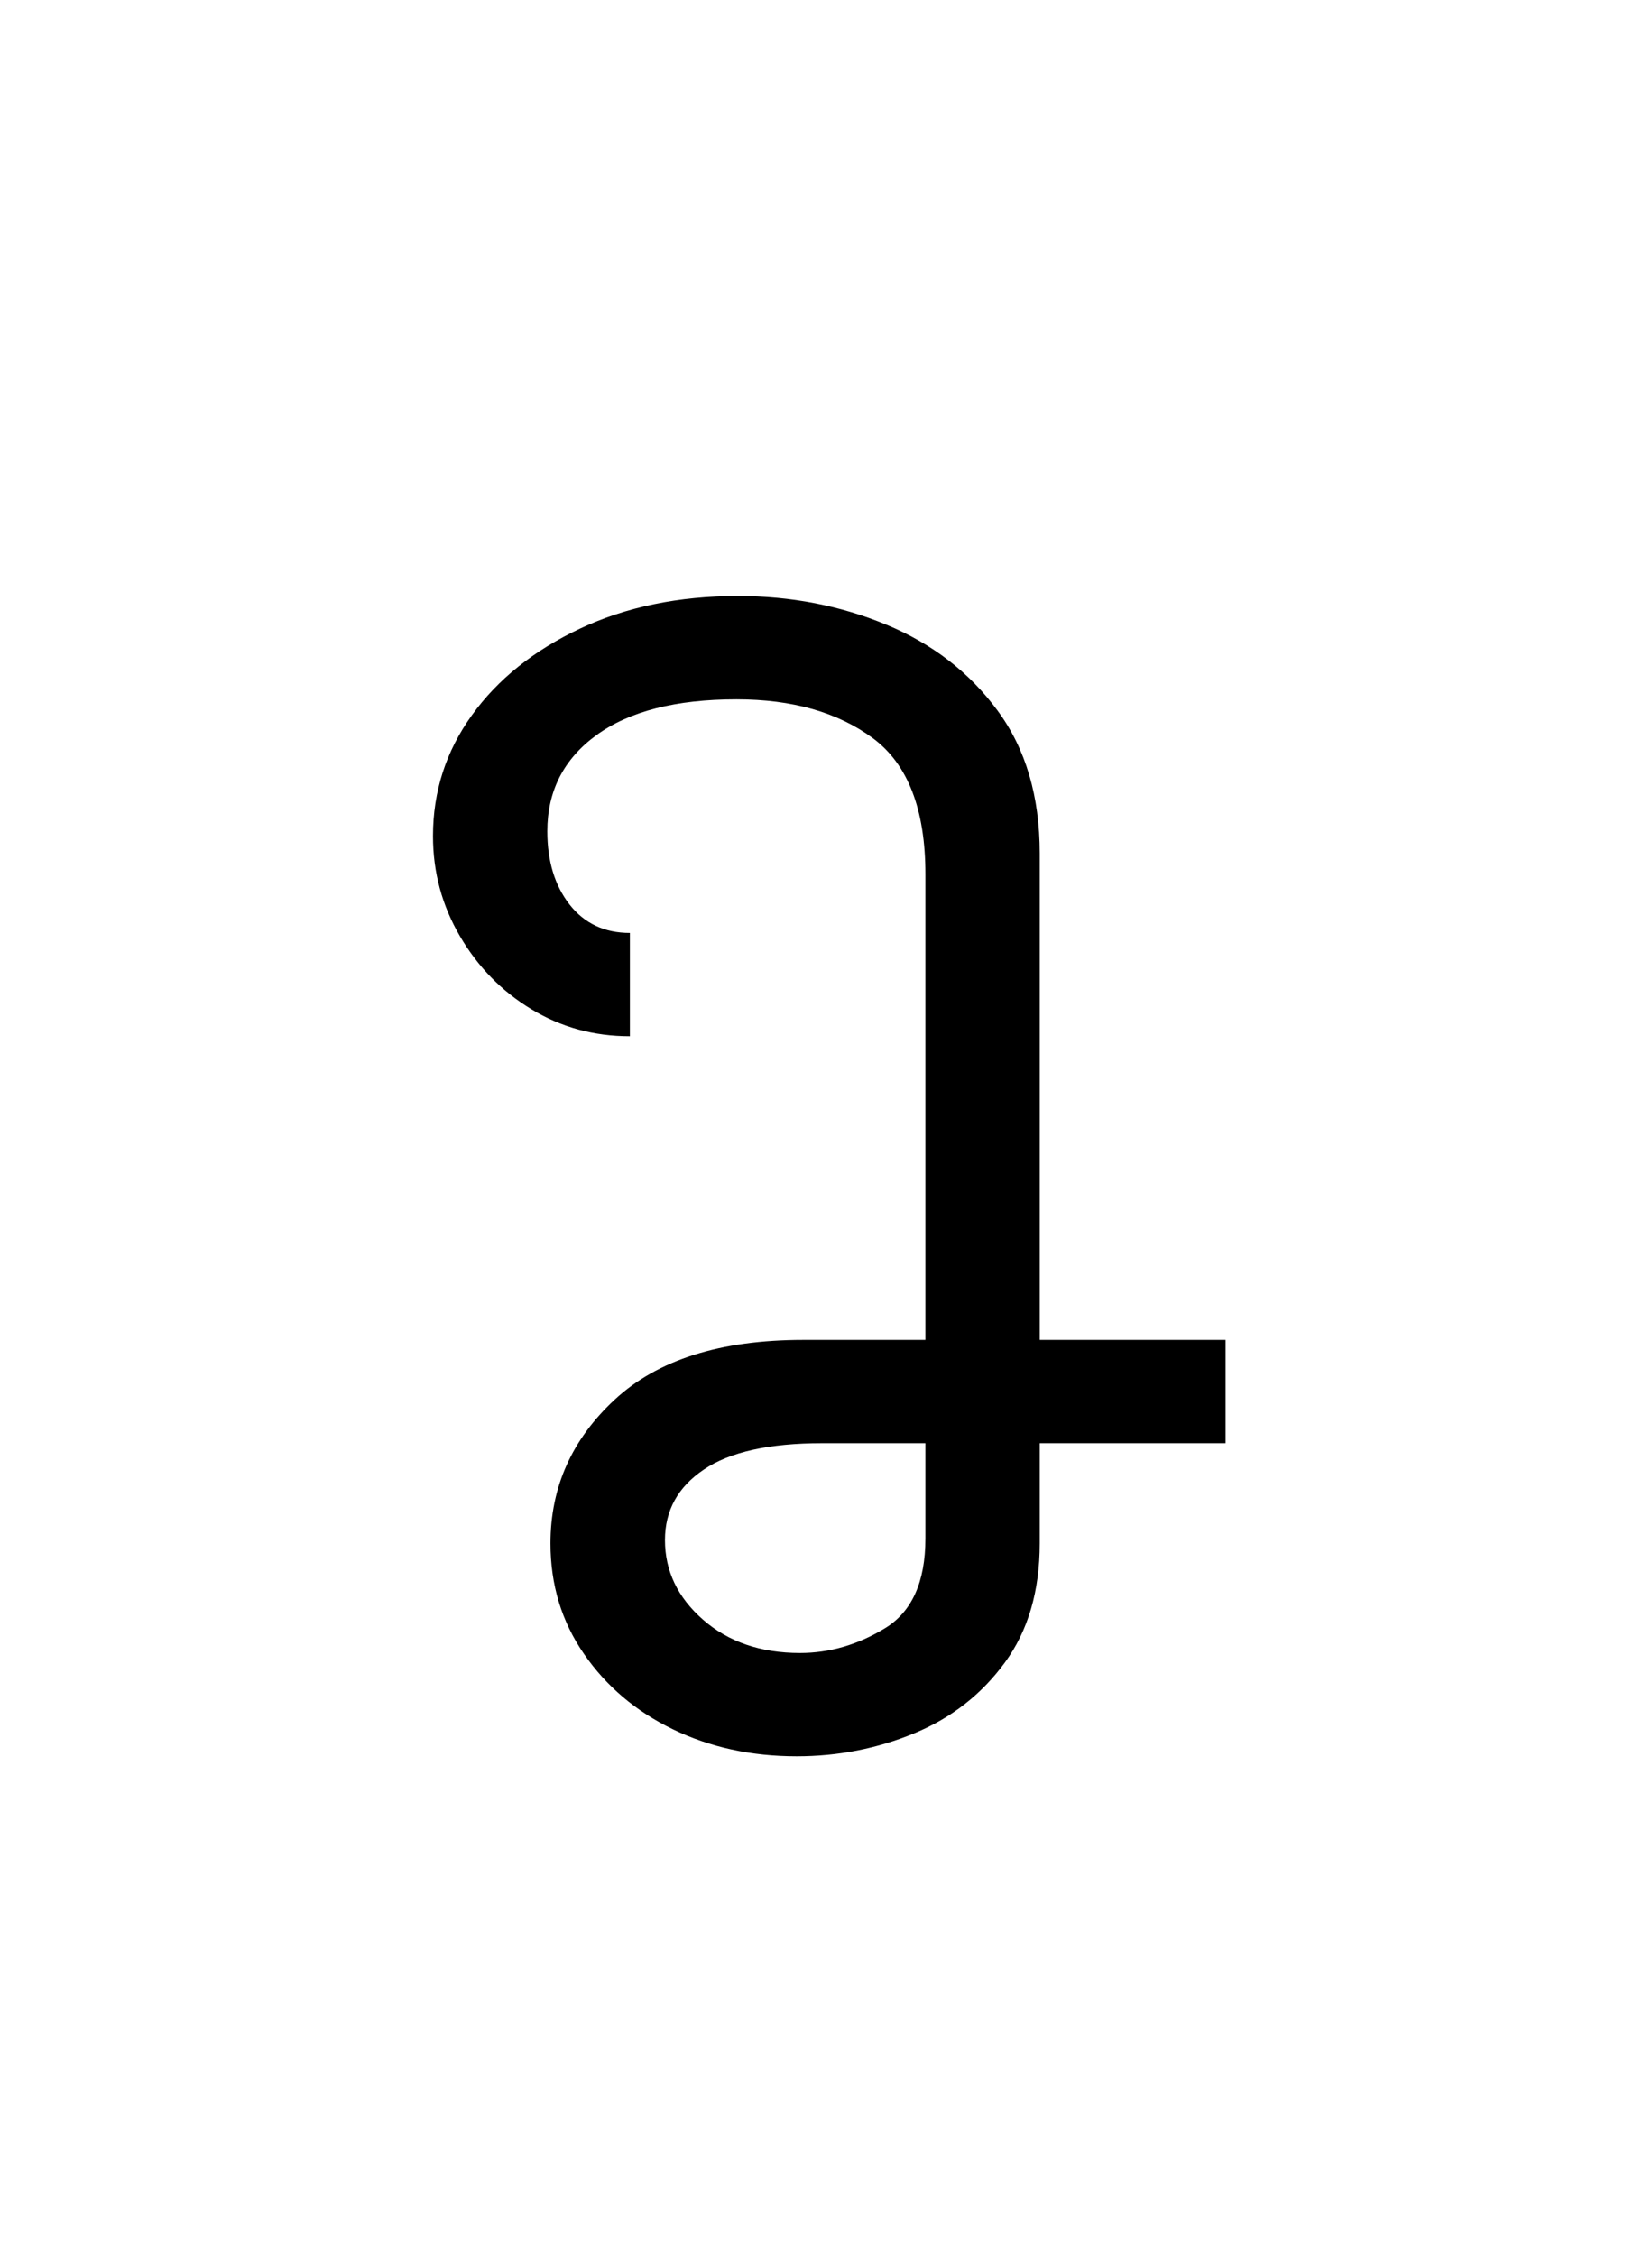 <?xml version="1.0" encoding="UTF-8"?>
<svg xmlns="http://www.w3.org/2000/svg" xmlns:xlink="http://www.w3.org/1999/xlink" width="156pt" height="212.88pt" viewBox="0 0 156 212.88" version="1.1">
<defs>
<g>
<symbol overflow="visible" id="glyph0-0">
<path style="stroke:none;" d=""/>
</symbol>
<symbol overflow="visible" id="glyph0-1">
<path style="stroke:none;" d="M 38.094 1.5 C 33.801 1.5 29.906 0.648 26.406 -1.047 C 22.906 -2.742 20.102 -5.117 18 -8.172 C 15.895 -11.223 14.844 -14.695 14.844 -18.594 C 14.844 -23.895 16.867 -28.422 20.922 -32.172 C 24.973 -35.922 30.898 -37.797 38.703 -37.797 L 50.25 -37.797 L 50.25 -81.75 C 50.25 -87.852 48.598 -92.129 45.297 -94.578 C 41.992 -97.023 37.695 -98.25 32.406 -98.25 C 26.695 -98.25 22.289 -97.125 19.188 -94.875 C 16.094 -92.625 14.547 -89.598 14.547 -85.797 C 14.547 -82.992 15.242 -80.691 16.641 -78.891 C 18.047 -77.098 19.945 -76.203 22.344 -76.203 L 22.344 -66.453 C 18.945 -66.453 15.848 -67.301 13.047 -69 C 10.242 -70.695 7.992 -72.992 6.297 -75.891 C 4.598 -78.797 3.75 -81.945 3.75 -85.344 C 3.75 -89.551 4.973 -93.352 7.422 -96.75 C 9.867 -100.145 13.27 -102.867 17.625 -104.922 C 21.977 -106.973 26.953 -108 32.547 -108 C 37.547 -108 42.219 -107.098 46.562 -105.297 C 50.914 -103.492 54.414 -100.789 57.062 -97.188 C 59.719 -93.594 61.047 -89.098 61.047 -83.703 L 61.047 -37.797 L 78.594 -37.797 L 78.594 -28.047 L 61.047 -28.047 L 61.047 -18.594 C 61.047 -14.094 59.945 -10.344 57.75 -7.344 C 55.551 -4.344 52.703 -2.117 49.203 -0.672 C 45.703 0.773 42 1.5 38.094 1.5 Z M 38.406 -8.25 C 41.195 -8.25 43.867 -9.023 46.422 -10.578 C 48.973 -12.129 50.25 -14.953 50.25 -19.047 L 50.25 -28.047 L 40.5 -28.047 C 35.5 -28.047 31.773 -27.219 29.328 -25.562 C 26.879 -23.914 25.656 -21.695 25.656 -18.906 C 25.656 -16 26.852 -13.492 29.25 -11.391 C 31.645 -9.297 34.695 -8.25 38.406 -8.25 Z M 38.406 -8.25 "/>
</symbol>
</g>
</defs>
<g id="surface196">
<g clip-path="url(#clip1)" clip-rule="nonzero">
<rect x="0" y="0" width="156" height="212.88" style="fill:rgb(100%,100%,100%);fill-opacity:0;stroke:none;"/>
</g>
<g style="fill:rgb(0%,0%,0%);fill-opacity:1;">
  <use xlink:href="#glyph0-1" x="37.137" y="164.25"/>
</g>
</g>
</svg>
